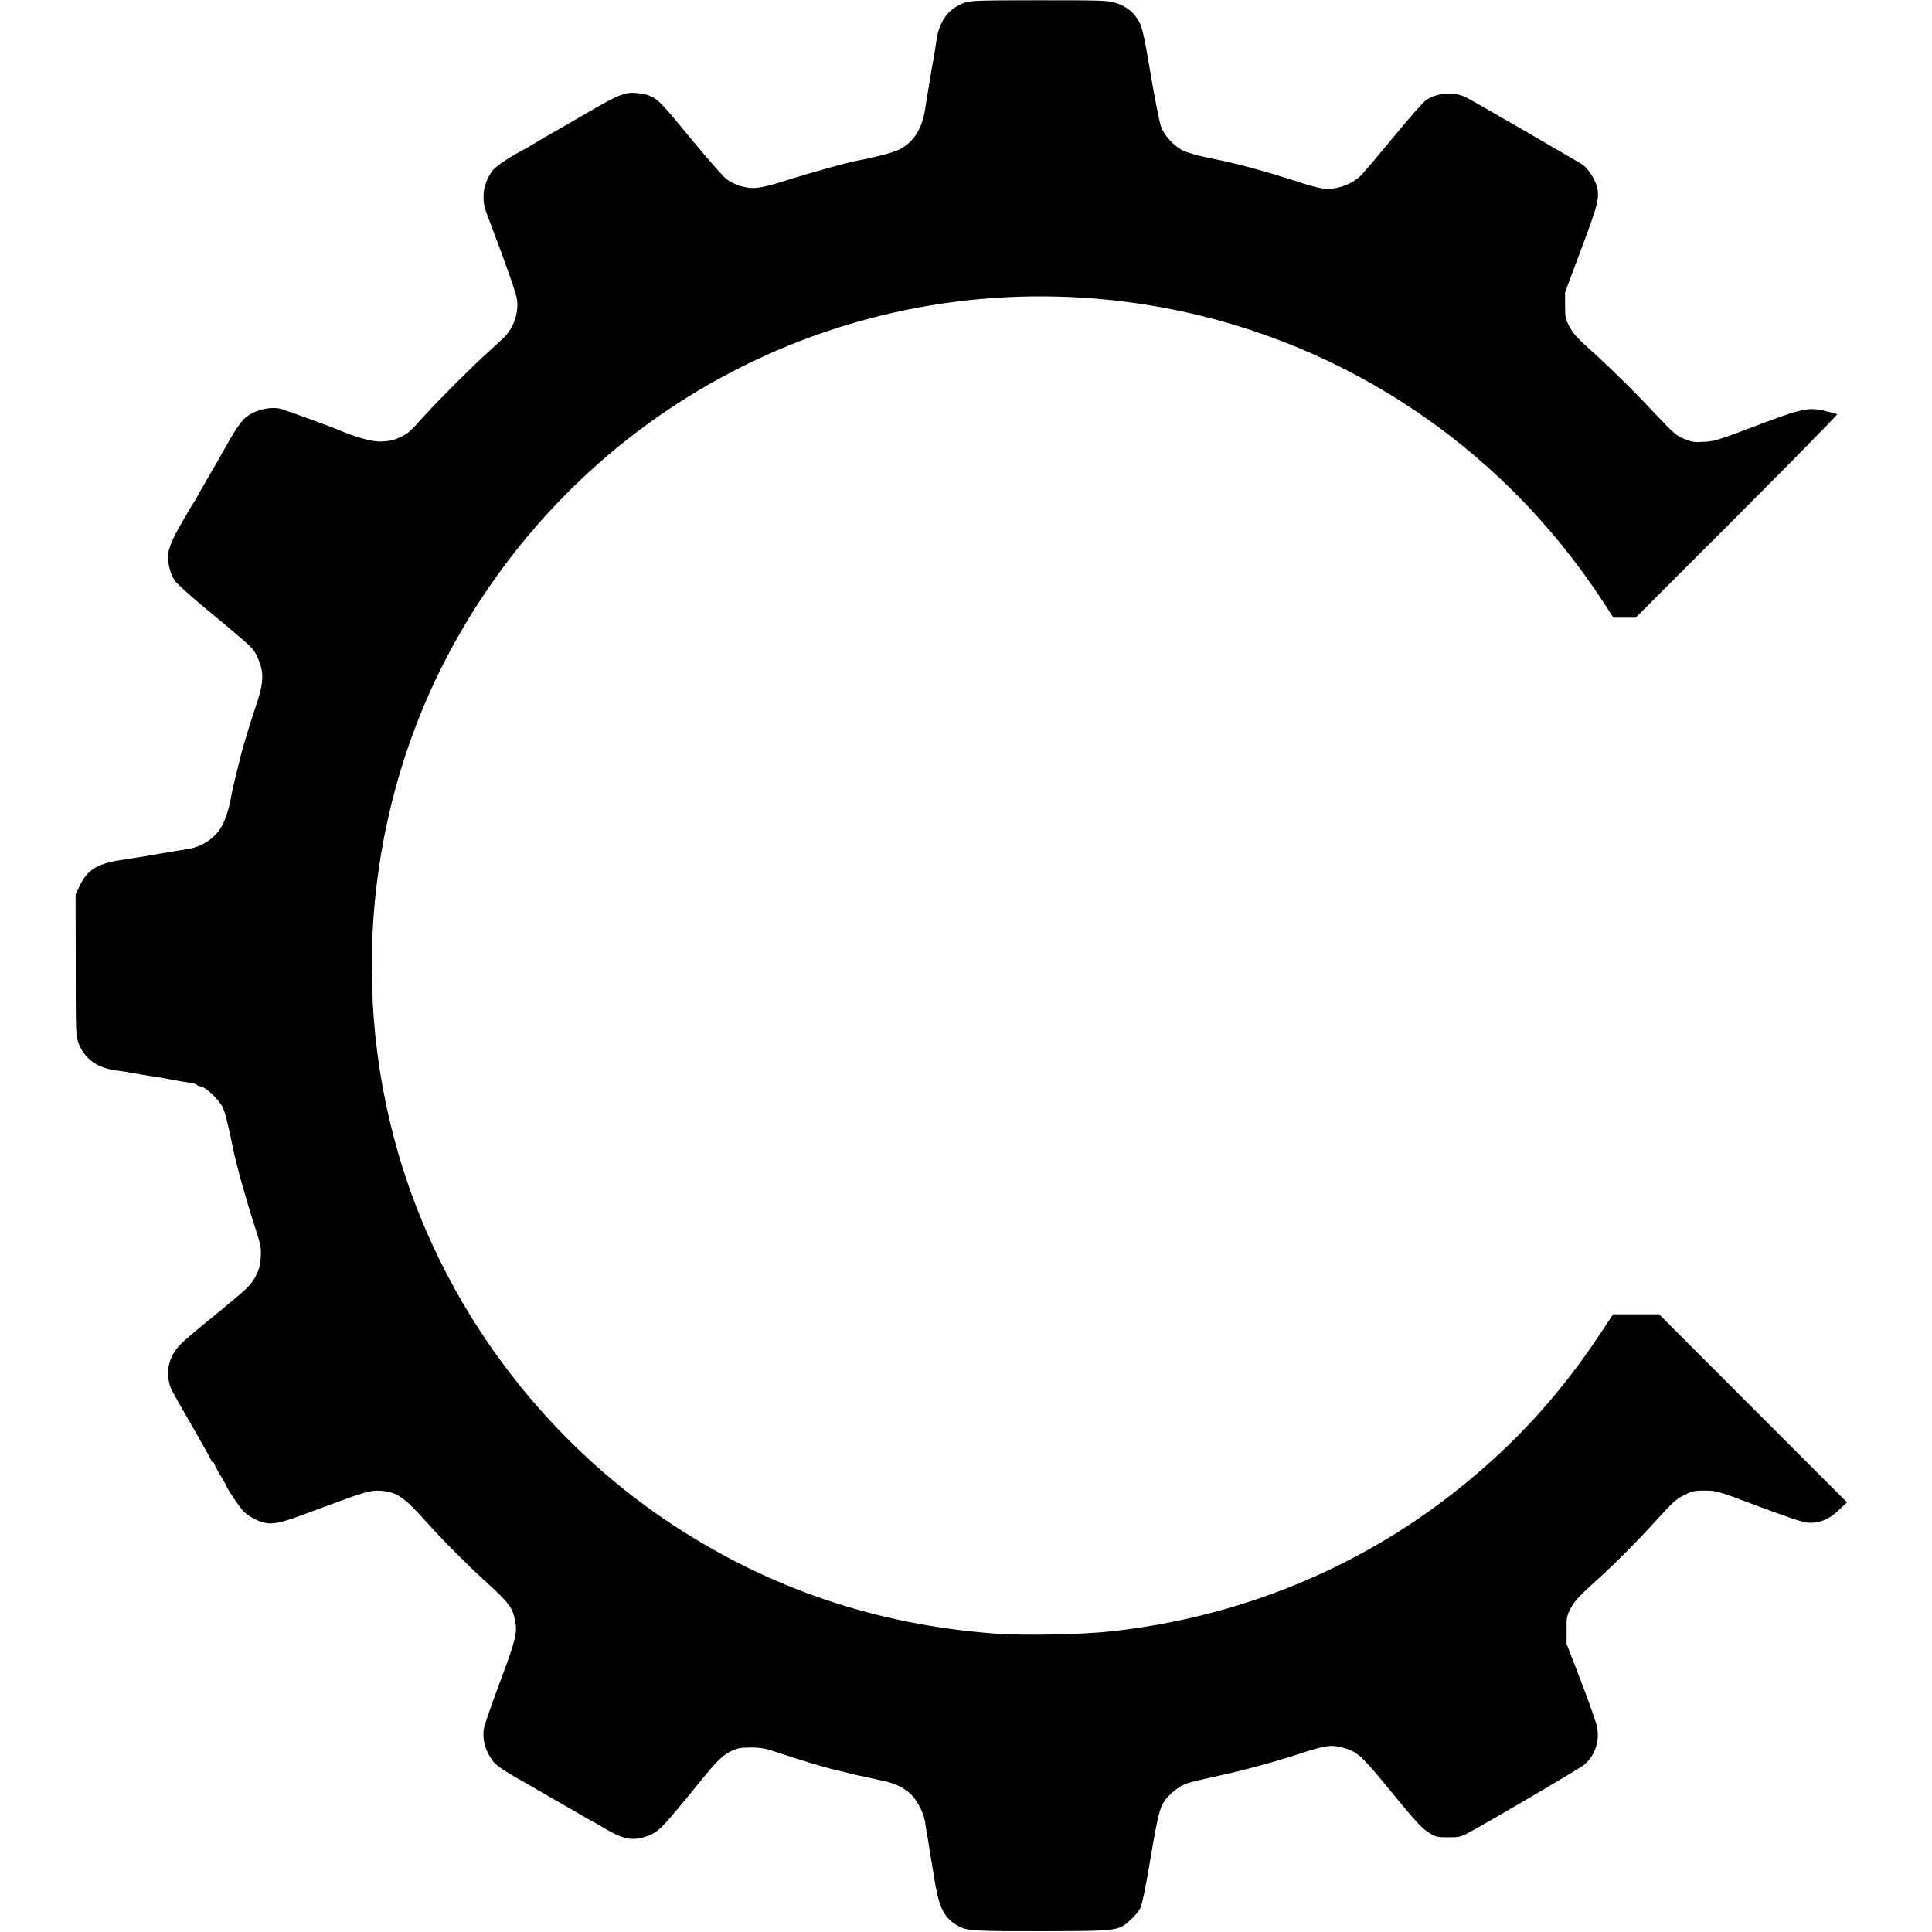 <?xml version="1.0" standalone="no"?>
<!DOCTYPE svg PUBLIC "-//W3C//DTD SVG 20010904//EN"
 "http://www.w3.org/TR/2001/REC-SVG-20010904/DTD/svg10.dtd">
<svg version="1.0" xmlns="http://www.w3.org/2000/svg"
 width="1398pt" height="1398pt" viewBox="0 0 1398 1398"
 preserveAspectRatio="xMidYMid meet">
<g transform="translate(0,1398) scale(0.1,-0.1)"
fill="#000000" stroke="none">
<path d="M6982 13961 c-119 -41 -187 -133 -207 -281 -3 -25 -12 -81 -20 -125
-8 -44 -17 -93 -19 -110 -3 -16 -12 -70 -20 -120 -9 -49 -18 -108 -21 -130
-22 -148 -85 -246 -190 -298 -41 -21 -192 -60 -305 -80 -67 -12 -353 -92 -510
-142 -191 -61 -242 -67 -336 -40 -29 8 -72 30 -96 48 -24 18 -131 140 -239
270 -227 276 -250 300 -298 324 -44 21 -53 23 -119 30 -77 8 -132 -14 -342
-137 -102 -59 -207 -120 -235 -136 -43 -23 -147 -84 -195 -114 -8 -5 -37 -21
-65 -36 -94 -50 -182 -112 -204 -142 -40 -57 -62 -120 -62 -180 0 -63 4 -80
49 -197 120 -314 190 -517 194 -558 10 -96 -25 -195 -90 -264 -21 -21 -71 -67
-111 -103 -99 -87 -354 -341 -466 -464 -115 -127 -118 -129 -168 -154 -57 -28
-82 -34 -150 -37 -63 -3 -187 31 -322 90 -39 17 -349 130 -398 145 -53 17
-140 5 -204 -26 -72 -35 -105 -76 -218 -280 -16 -29 -66 -115 -110 -191 -44
-76 -82 -142 -84 -148 -2 -5 -12 -21 -21 -35 -10 -14 -28 -43 -40 -65 -13 -22
-36 -62 -52 -90 -55 -94 -87 -170 -91 -214 -6 -59 14 -142 46 -190 14 -22 108
-107 209 -191 324 -269 347 -290 372 -329 14 -21 32 -65 42 -97 23 -79 14
-152 -35 -294 -33 -97 -94 -298 -107 -350 -2 -8 -17 -69 -33 -135 -17 -66 -33
-137 -36 -157 -15 -96 -48 -196 -82 -246 -52 -77 -139 -131 -236 -146 -20 -3
-53 -9 -73 -12 -20 -3 -44 -7 -53 -9 -9 -1 -36 -6 -61 -10 -25 -4 -54 -9 -65
-11 -17 -4 -151 -25 -240 -39 -168 -27 -237 -73 -293 -194 l-25 -54 1 -511 c0
-496 0 -513 21 -566 42 -109 130 -175 261 -194 25 -4 59 -9 75 -11 17 -3 39
-7 50 -9 11 -2 40 -7 65 -11 25 -4 52 -9 60 -10 8 -1 35 -6 60 -9 25 -4 65
-11 90 -16 25 -5 59 -11 75 -14 84 -12 116 -19 121 -27 3 -5 12 -9 20 -9 36 0
133 -90 166 -153 16 -32 47 -157 74 -297 21 -106 91 -359 156 -560 45 -140 49
-162 45 -226 -2 -52 -11 -87 -30 -125 -33 -66 -59 -94 -167 -184 -47 -38 -94
-78 -105 -87 -11 -9 -65 -53 -120 -98 -55 -45 -122 -102 -149 -128 -82 -78
-115 -177 -93 -281 10 -50 7 -42 181 -344 69 -120 126 -223 126 -228 0 -5 5
-9 10 -9 6 0 10 -4 10 -10 0 -5 20 -44 45 -86 25 -41 45 -77 45 -79 0 -13 90
-146 118 -177 42 -44 122 -85 177 -90 67 -7 118 8 400 114 299 112 348 126
418 121 119 -9 171 -45 339 -233 106 -119 284 -298 407 -410 186 -169 211
-202 229 -302 16 -83 3 -137 -108 -433 -59 -159 -112 -310 -117 -335 -17 -85
11 -182 75 -257 10 -11 43 -36 73 -55 30 -18 63 -39 74 -46 11 -6 27 -15 35
-19 8 -4 55 -31 104 -60 49 -29 90 -53 91 -53 1 0 80 -45 175 -100 94 -55 173
-100 175 -100 2 0 32 -17 66 -38 143 -85 208 -96 319 -56 74 27 106 60 365
379 130 161 172 202 234 233 49 23 68 27 146 27 80 -1 104 -6 225 -47 118 -40
327 -103 377 -113 10 -1 47 -11 83 -20 36 -9 74 -19 85 -21 23 -4 87 -18 190
-41 88 -20 149 -50 199 -99 44 -43 93 -140 100 -199 2 -22 7 -51 10 -65 3 -14
7 -38 10 -55 4 -31 43 -266 52 -320 32 -191 72 -261 176 -316 60 -31 126 -34
613 -33 531 1 537 1 624 80 29 26 61 64 72 86 13 26 39 149 75 365 59 350 69
385 138 455 20 21 55 48 79 62 41 24 69 31 300 82 158 34 378 94 562 154 187
61 225 66 303 46 114 -29 138 -51 367 -331 179 -218 217 -259 275 -293 39 -24
56 -27 130 -27 73 0 92 4 135 27 144 76 815 470 847 497 81 68 116 175 93 280
-6 31 -58 178 -115 326 l-104 270 0 100 c-1 95 1 103 32 162 26 47 62 86 150
166 159 142 328 312 478 478 108 119 134 143 192 171 60 30 75 33 152 32 83
-1 91 -3 385 -114 191 -72 319 -115 352 -118 83 -7 155 21 227 89 l61 58 -680
680 -680 681 -166 0 -166 0 -98 -147 c-293 -442 -622 -800 -1035 -1128 -715
-568 -1580 -920 -2505 -1020 -206 -23 -635 -31 -832 -16 -858 64 -1630 324
-2333 786 -958 630 -1673 1599 -1990 2695 -365 1265 -199 2646 455 3770 1015
1749 2975 2682 4964 2364 1350 -215 2544 -991 3296 -2141 l80 -123 80 0 80 0
734 734 c403 403 729 736 725 738 -5 3 -42 13 -82 23 -126 30 -167 22 -502
-105 -265 -101 -303 -113 -376 -117 -70 -5 -89 -2 -145 20 -58 24 -76 39 -199
169 -173 185 -347 355 -486 480 -85 75 -120 114 -145 161 -32 58 -34 68 -34
157 l0 95 118 315 c126 336 136 377 107 466 -17 50 -62 117 -98 142 -29 20
-784 457 -840 486 -86 44 -209 37 -291 -17 -21 -14 -128 -135 -238 -269 -110
-133 -214 -256 -229 -272 -45 -45 -99 -75 -166 -92 -80 -21 -128 -14 -298 41
-266 86 -448 134 -655 175 -60 12 -135 33 -165 46 -71 32 -143 108 -169 179
-11 30 -45 201 -75 380 -46 274 -60 334 -83 377 -36 67 -90 111 -166 136 -59
19 -86 20 -553 20 -437 0 -497 -2 -542 -17z"/>
</g>
</svg>
